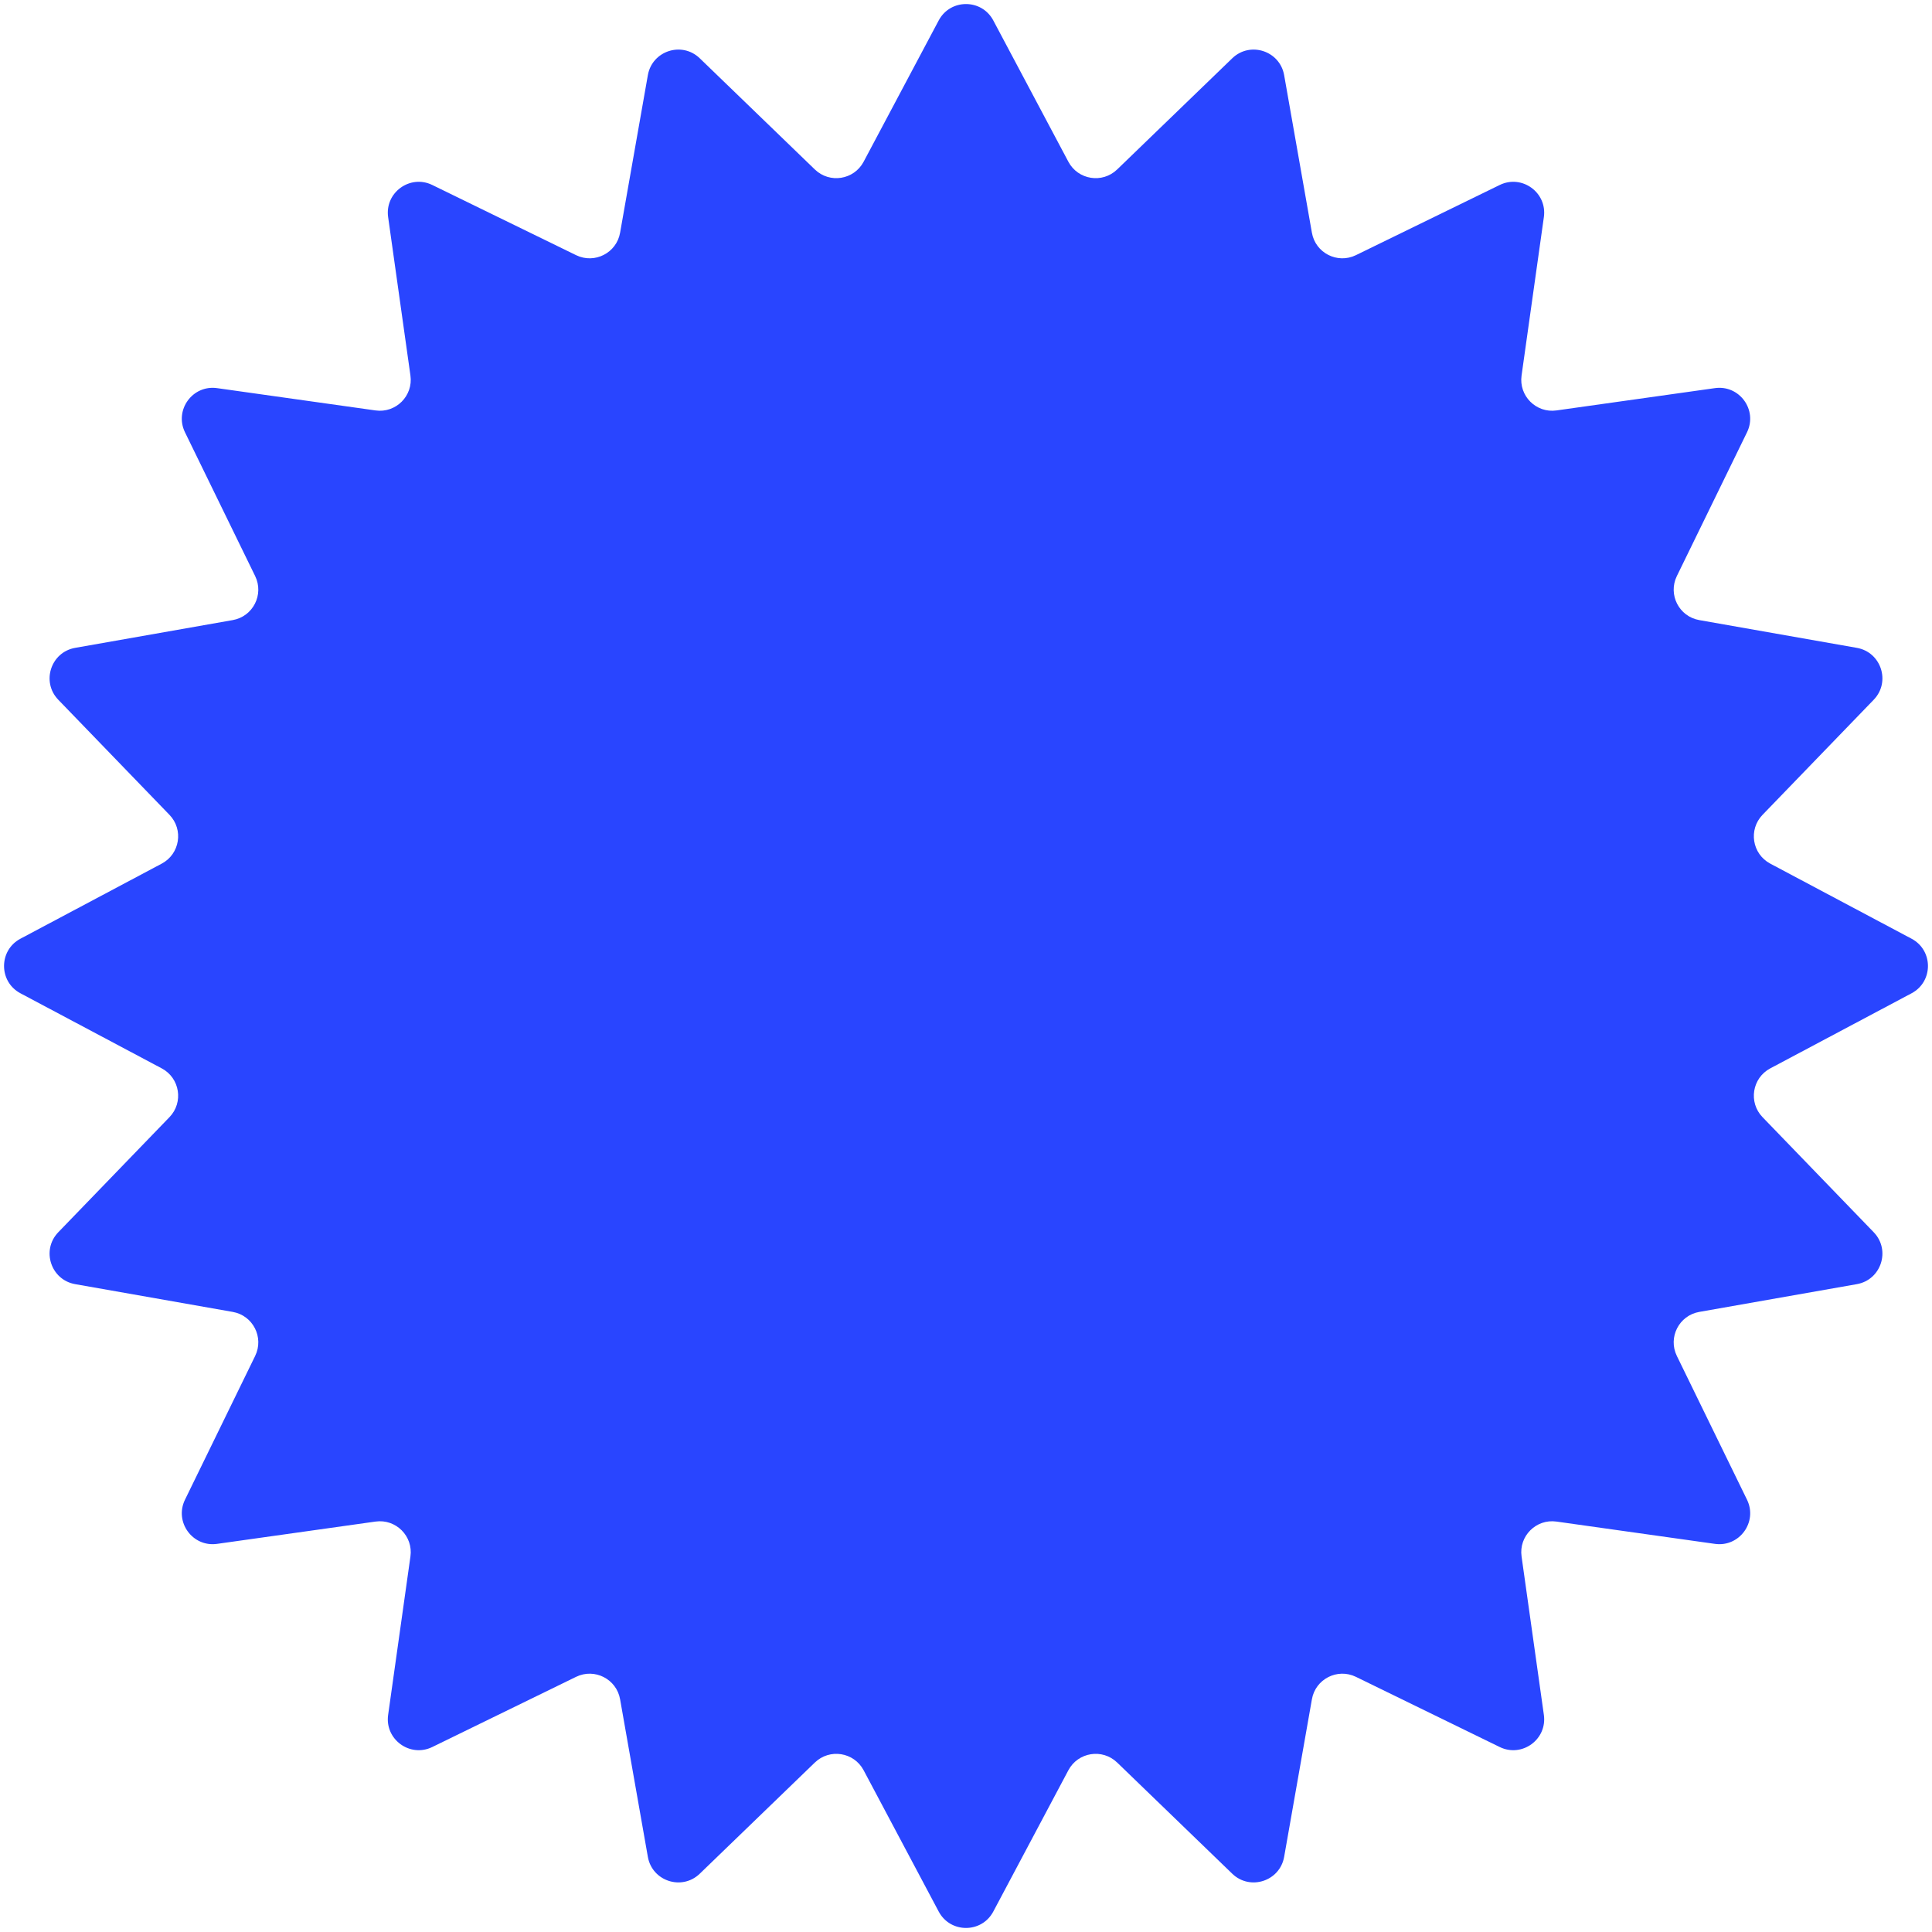 <?xml version="1.0" encoding="UTF-8"?> <svg xmlns="http://www.w3.org/2000/svg" width="125" height="125" viewBox="0 0 125 125" fill="none"><path d="M60.734 1.323C61.486 -0.092 63.514 -0.092 64.266 1.323L69.124 10.465C69.748 11.639 71.323 11.889 72.28 10.964L79.725 3.772C80.878 2.658 82.806 3.285 83.084 4.863L84.88 15.058C85.11 16.368 86.531 17.092 87.727 16.509L97.03 11.969C98.47 11.266 100.111 12.458 99.888 14.045L98.445 24.296C98.259 25.613 99.387 26.741 100.704 26.555L110.955 25.112C112.542 24.889 113.734 26.53 113.031 27.97L108.491 37.273C107.908 38.469 108.632 39.89 109.942 40.12L120.137 41.916C121.715 42.194 122.342 44.122 121.228 45.275L114.036 52.72C113.111 53.677 113.361 55.252 114.535 55.876L123.677 60.734C125.092 61.486 125.092 63.514 123.677 64.266L114.535 69.124C113.361 69.748 113.111 71.323 114.036 72.28L121.228 79.725C122.342 80.878 121.715 82.806 120.137 83.084L109.942 84.88C108.632 85.11 107.908 86.531 108.491 87.727L113.031 97.03C113.734 98.47 112.542 100.111 110.955 99.888L100.704 98.445C99.387 98.259 98.259 99.387 98.445 100.704L99.888 110.955C100.111 112.542 98.47 113.734 97.03 113.031L87.727 108.491C86.531 107.908 85.11 108.632 84.88 109.942L83.084 120.137C82.806 121.715 80.878 122.342 79.725 121.228L72.28 114.036C71.323 113.111 69.748 113.361 69.124 114.535L64.266 123.677C63.514 125.092 61.486 125.092 60.734 123.677L55.876 114.535C55.252 113.361 53.677 113.111 52.72 114.036L45.275 121.228C44.122 122.342 42.194 121.715 41.916 120.137L40.12 109.942C39.89 108.632 38.469 107.908 37.273 108.491L27.97 113.031C26.53 113.734 24.889 112.542 25.112 110.955L26.555 100.704C26.741 99.387 25.613 98.259 24.296 98.445L14.045 99.888C12.458 100.111 11.266 98.47 11.969 97.03L16.509 87.727C17.092 86.531 16.368 85.11 15.058 84.88L4.863 83.084C3.285 82.806 2.658 80.878 3.772 79.725L10.964 72.28C11.889 71.323 11.639 69.748 10.465 69.124L1.323 64.266C-0.092 63.514 -0.092 61.486 1.323 60.734L10.465 55.876C11.639 55.252 11.889 53.677 10.964 52.72L3.772 45.275C2.658 44.122 3.285 42.194 4.863 41.916L15.058 40.12C16.368 39.89 17.092 38.469 16.509 37.273L11.969 27.97C11.266 26.53 12.458 24.889 14.045 25.112L24.296 26.555C25.613 26.741 26.741 25.613 26.555 24.296L25.112 14.045C24.889 12.458 26.53 11.266 27.97 11.969L37.273 16.509C38.469 17.092 39.89 16.368 40.12 15.058L41.916 4.863C42.194 3.285 44.122 2.658 45.275 3.772L52.72 10.964C53.677 11.889 55.252 11.639 55.876 10.465L60.734 1.323Z" fill="#2945FF"></path></svg> 